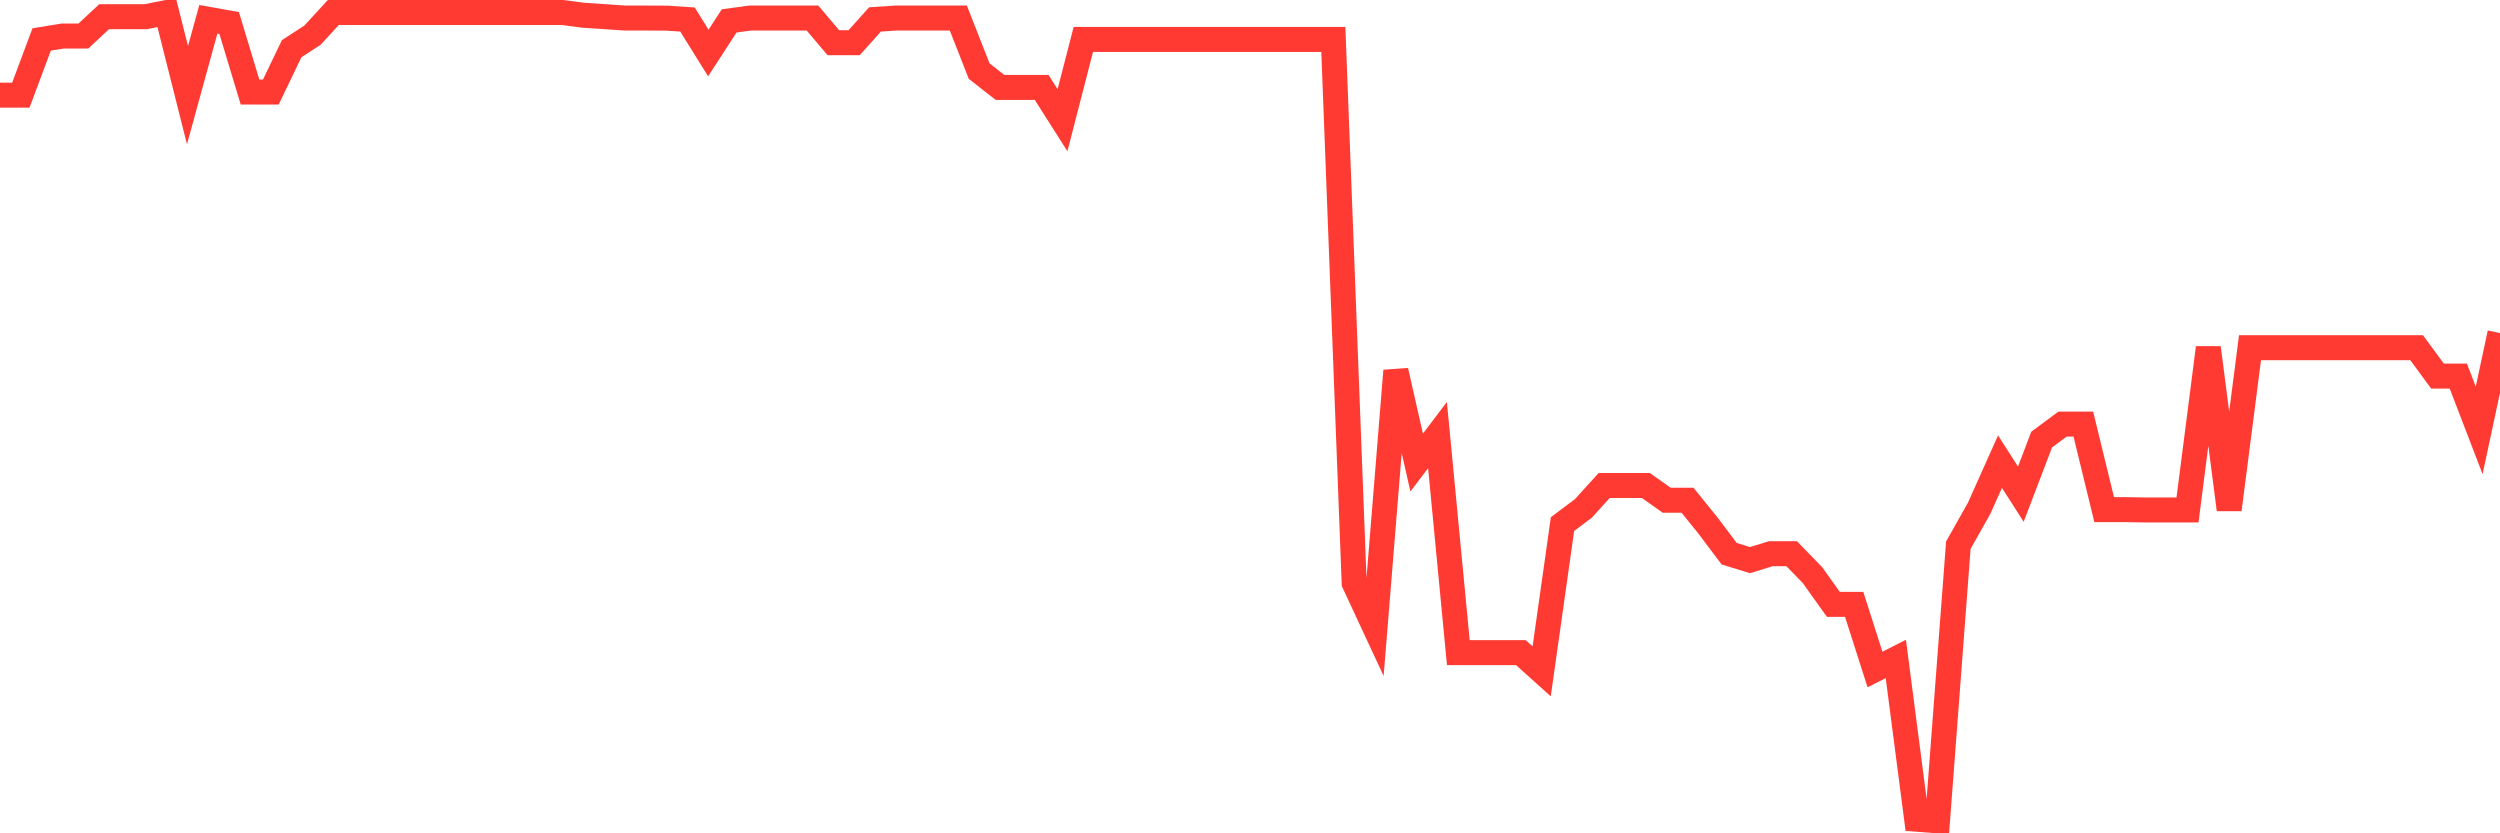 <svg
  xmlns="http://www.w3.org/2000/svg"
  xmlns:xlink="http://www.w3.org/1999/xlink"
  width="120"
  height="40"
  viewBox="0 0 120 40"
  preserveAspectRatio="none"
>
  <polyline
    points="0,4.568 1,4.568 2,1.894 3,1.731 4,1.731 5,0.801 6,0.801 7,0.801 8,0.6 9,4.568 10,0.926 11,1.105 12,4.418 13,4.418 14,2.337 15,1.687 16,0.6 17,0.6 18,0.6 19,0.6 20,0.6 21,0.6 22,0.6 23,0.6 24,0.6 25,0.6 26,0.6 27,0.6 28,0.732 29,0.798 30,0.867 31,0.867 32,0.871 33,0.937 34,2.544 35,1.003 36,0.867 37,0.867 38,0.867 39,0.867 40,2.048 41,2.048 42,0.933 43,0.867 44,0.867 45,0.867 46,0.867 47,3.413 48,4.197 49,4.197 50,4.197 51,5.771 52,1.894 53,1.894 54,1.894 55,1.894 56,1.894 57,1.894 58,1.894 59,1.894 60,1.894 61,1.894 62,1.894 63,1.894 64,1.894 65,27.986 66,30.135 67,17.794 68,22.202 69,20.882 70,31.326 71,31.326 72,31.326 73,31.326 74,32.225 75,25.156 76,24.406 77,23.304 78,23.304 79,23.304 80,24.01 81,24.01 82,25.248 83,26.578 84,26.886 85,26.578 86,26.578 87,27.607 88,29.009 89,29.009 90,32.137 91,31.628 92,39.323 93,39.4 94,26.17 95,24.395 96,22.158 97,23.721 98,21.1 99,20.357 100,20.357 101,24.461 102,24.461 103,24.479 104,24.479 105,24.479 106,16.691 107,24.461 108,16.691 109,16.691 110,16.691 111,16.691 112,16.691 113,16.691 114,16.691 115,16.691 116,16.691 117,18.054 118,18.054 119,20.659 120,15.988"
    fill="none"
    stroke="#ff3a33"
    stroke-width="1.2"
  >
  </polyline>
</svg>